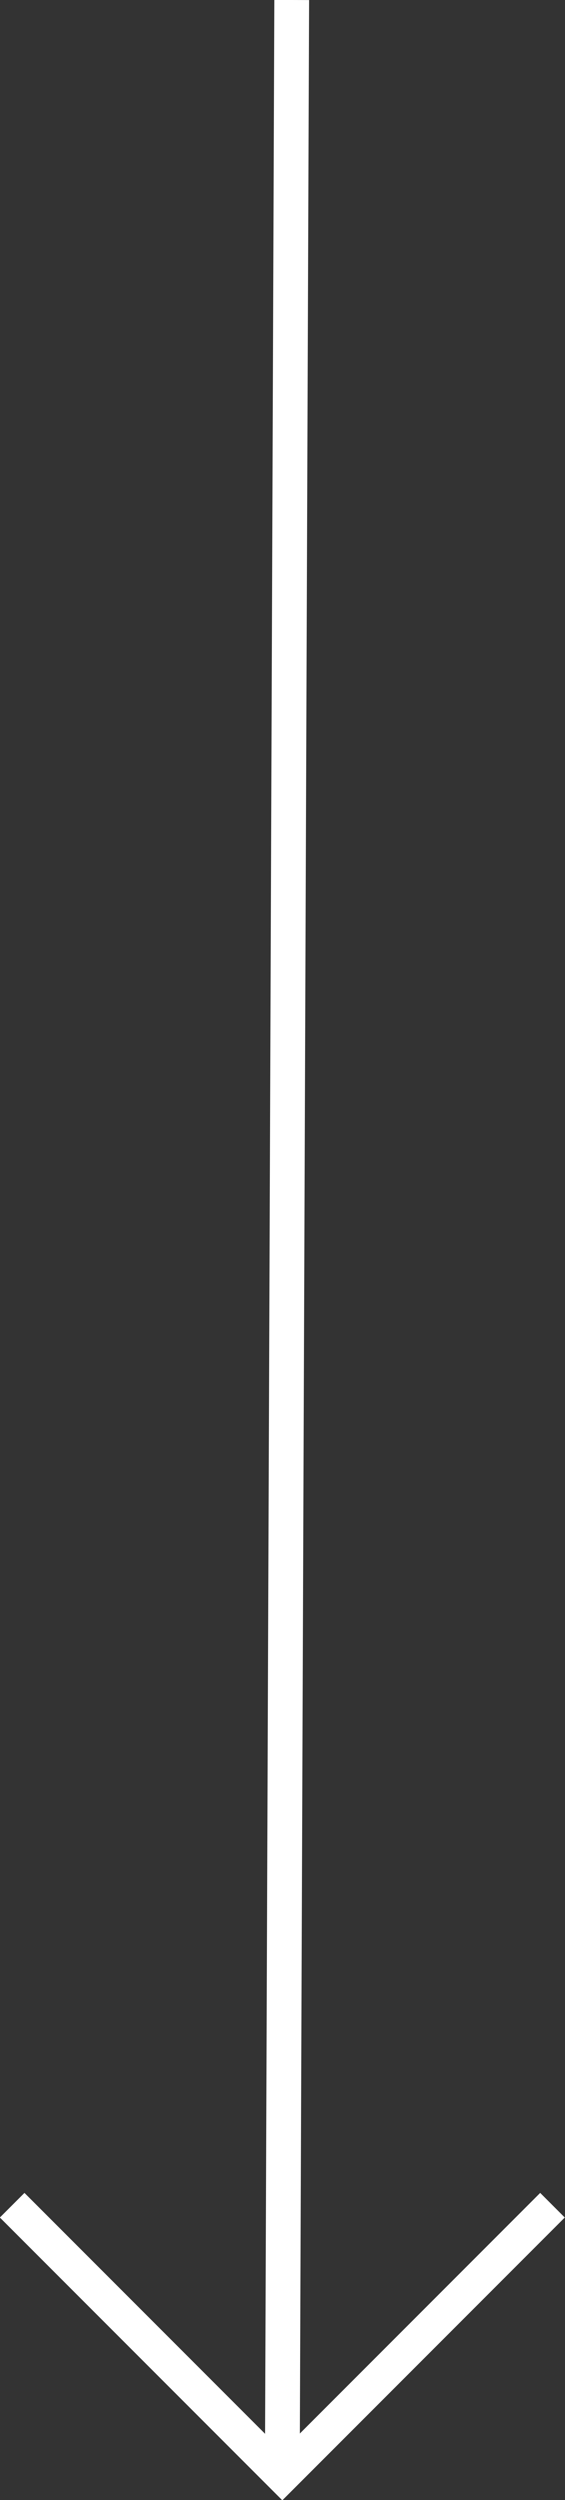 <svg xmlns="http://www.w3.org/2000/svg" viewBox="0 0 16.25 71.82" id="icon-arrow-long">
  <rect x="0" y="0" width="16.25" height="71.82" fill="#333333" stroke="none"/>
  <g fill="none">
    <path stroke="white" d="m8.39 0-.27 71"></path>
    <path stroke="white" d="m15.89 63.35-7.77 7.77-7.77-7.77"></path>
  </g>
</svg>
